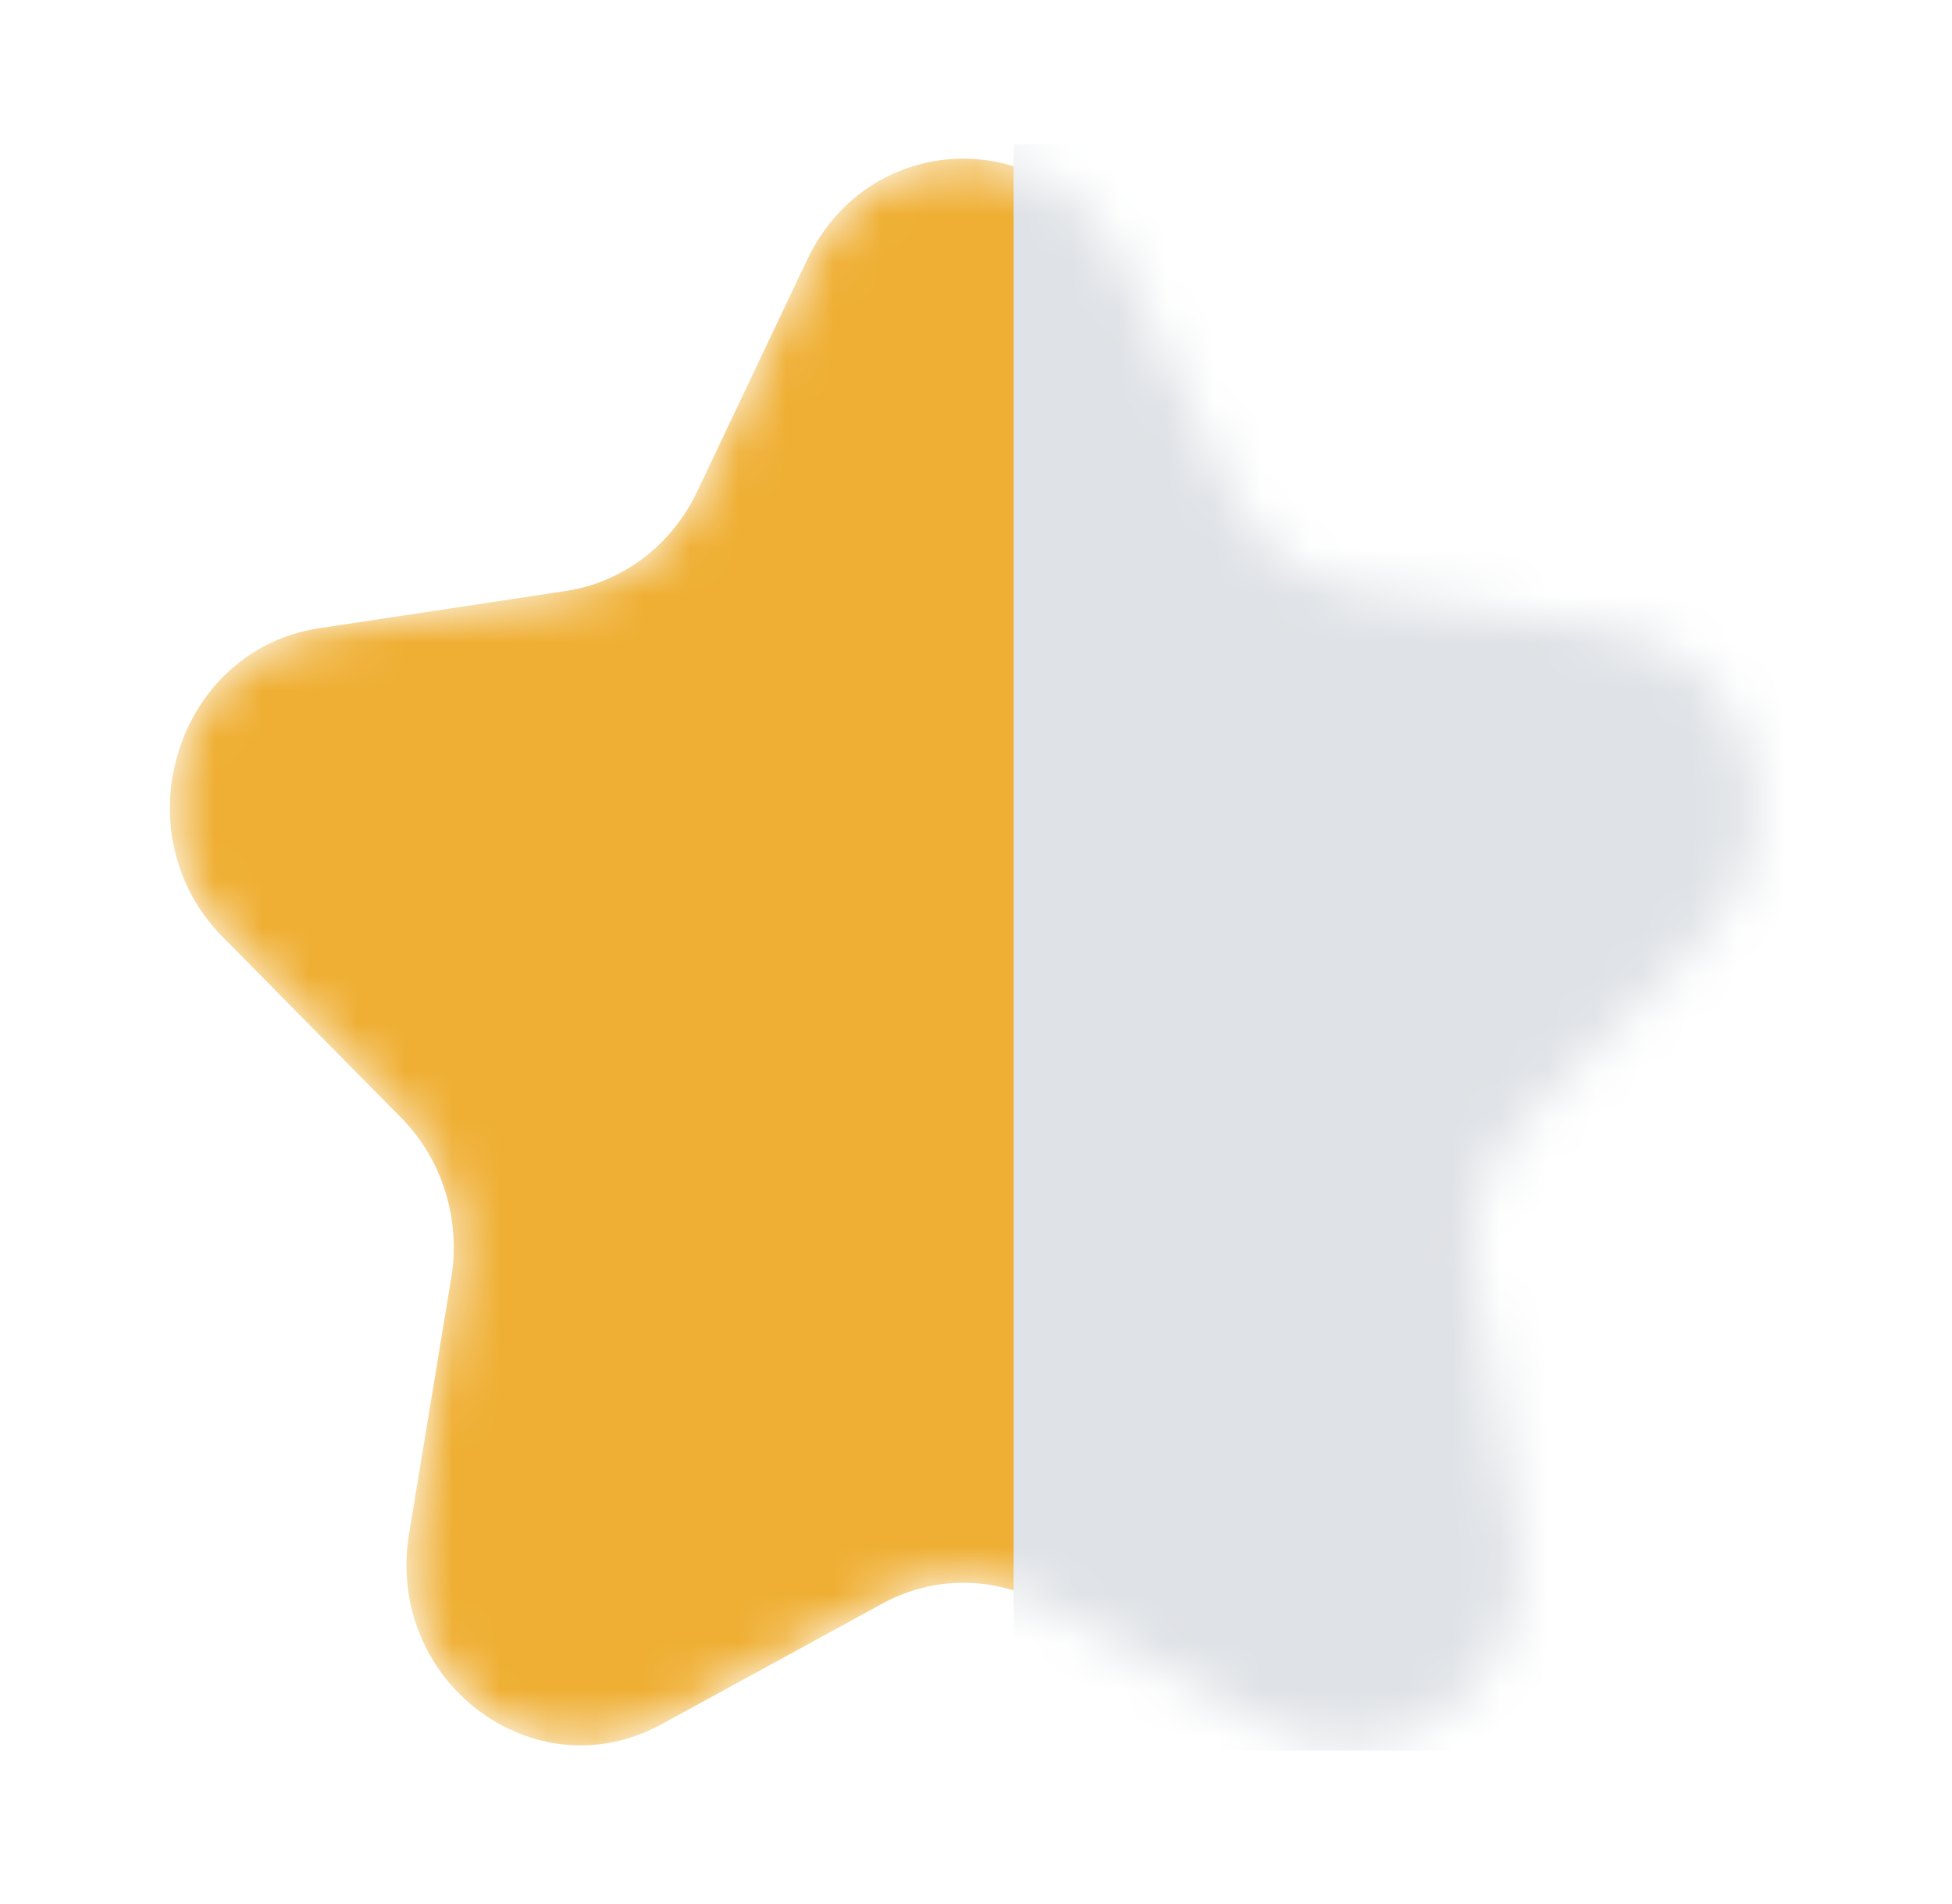 <svg width="41" height="40" viewBox="0 0 41 40" fill="none" xmlns="http://www.w3.org/2000/svg">
<mask id="mask0_5418_4028" style="mask-type:alpha" maskUnits="userSpaceOnUse" x="3" y="3" width="34" height="34">
<path d="M16.957 5.452C18.298 2.627 22.173 2.627 23.514 5.452L25.832 10.335C26.365 11.457 27.394 12.235 28.585 12.415L33.768 13.198C36.767 13.651 37.964 17.483 35.794 19.682L32.044 23.483C31.182 24.356 30.789 25.614 30.992 26.847L31.878 32.214C32.39 35.32 29.255 37.688 26.573 36.221L21.937 33.688C20.872 33.105 19.599 33.105 18.534 33.688L13.899 36.221C11.216 37.688 8.081 35.32 8.593 32.214L9.479 26.847C9.682 25.614 9.289 24.356 8.427 23.483L4.677 19.682C2.507 17.483 3.704 13.651 6.703 13.198L11.886 12.415C13.077 12.235 14.107 11.457 14.639 10.335L16.957 5.452Z" fill="#EFAF34"/>
</mask>
<g mask="url(#mask0_5418_4028)">
<path d="M16.956 5.452C18.297 2.627 22.172 2.627 23.514 5.452L25.831 10.335C26.364 11.457 27.393 12.235 28.584 12.415L33.767 13.198C36.766 13.651 37.964 17.483 35.794 19.682L32.043 23.483C31.181 24.356 30.788 25.614 30.992 26.847L31.877 32.214C32.389 35.32 29.254 37.688 26.572 36.222L21.936 33.688C20.871 33.105 19.599 33.105 18.534 33.688L13.898 36.222C11.216 37.688 8.081 35.32 8.593 32.214L9.478 26.847C9.682 25.614 9.289 24.356 8.427 23.483L4.676 19.682C2.506 17.483 3.704 13.651 6.703 13.198L11.886 12.415C13.076 12.235 14.106 11.457 14.639 10.335L16.956 5.452Z" fill="#EFAF34"/>
<rect x="21.29" y="3.027" width="16.25" height="33.75" fill="#DFE2E6"/>
</g>
</svg>
